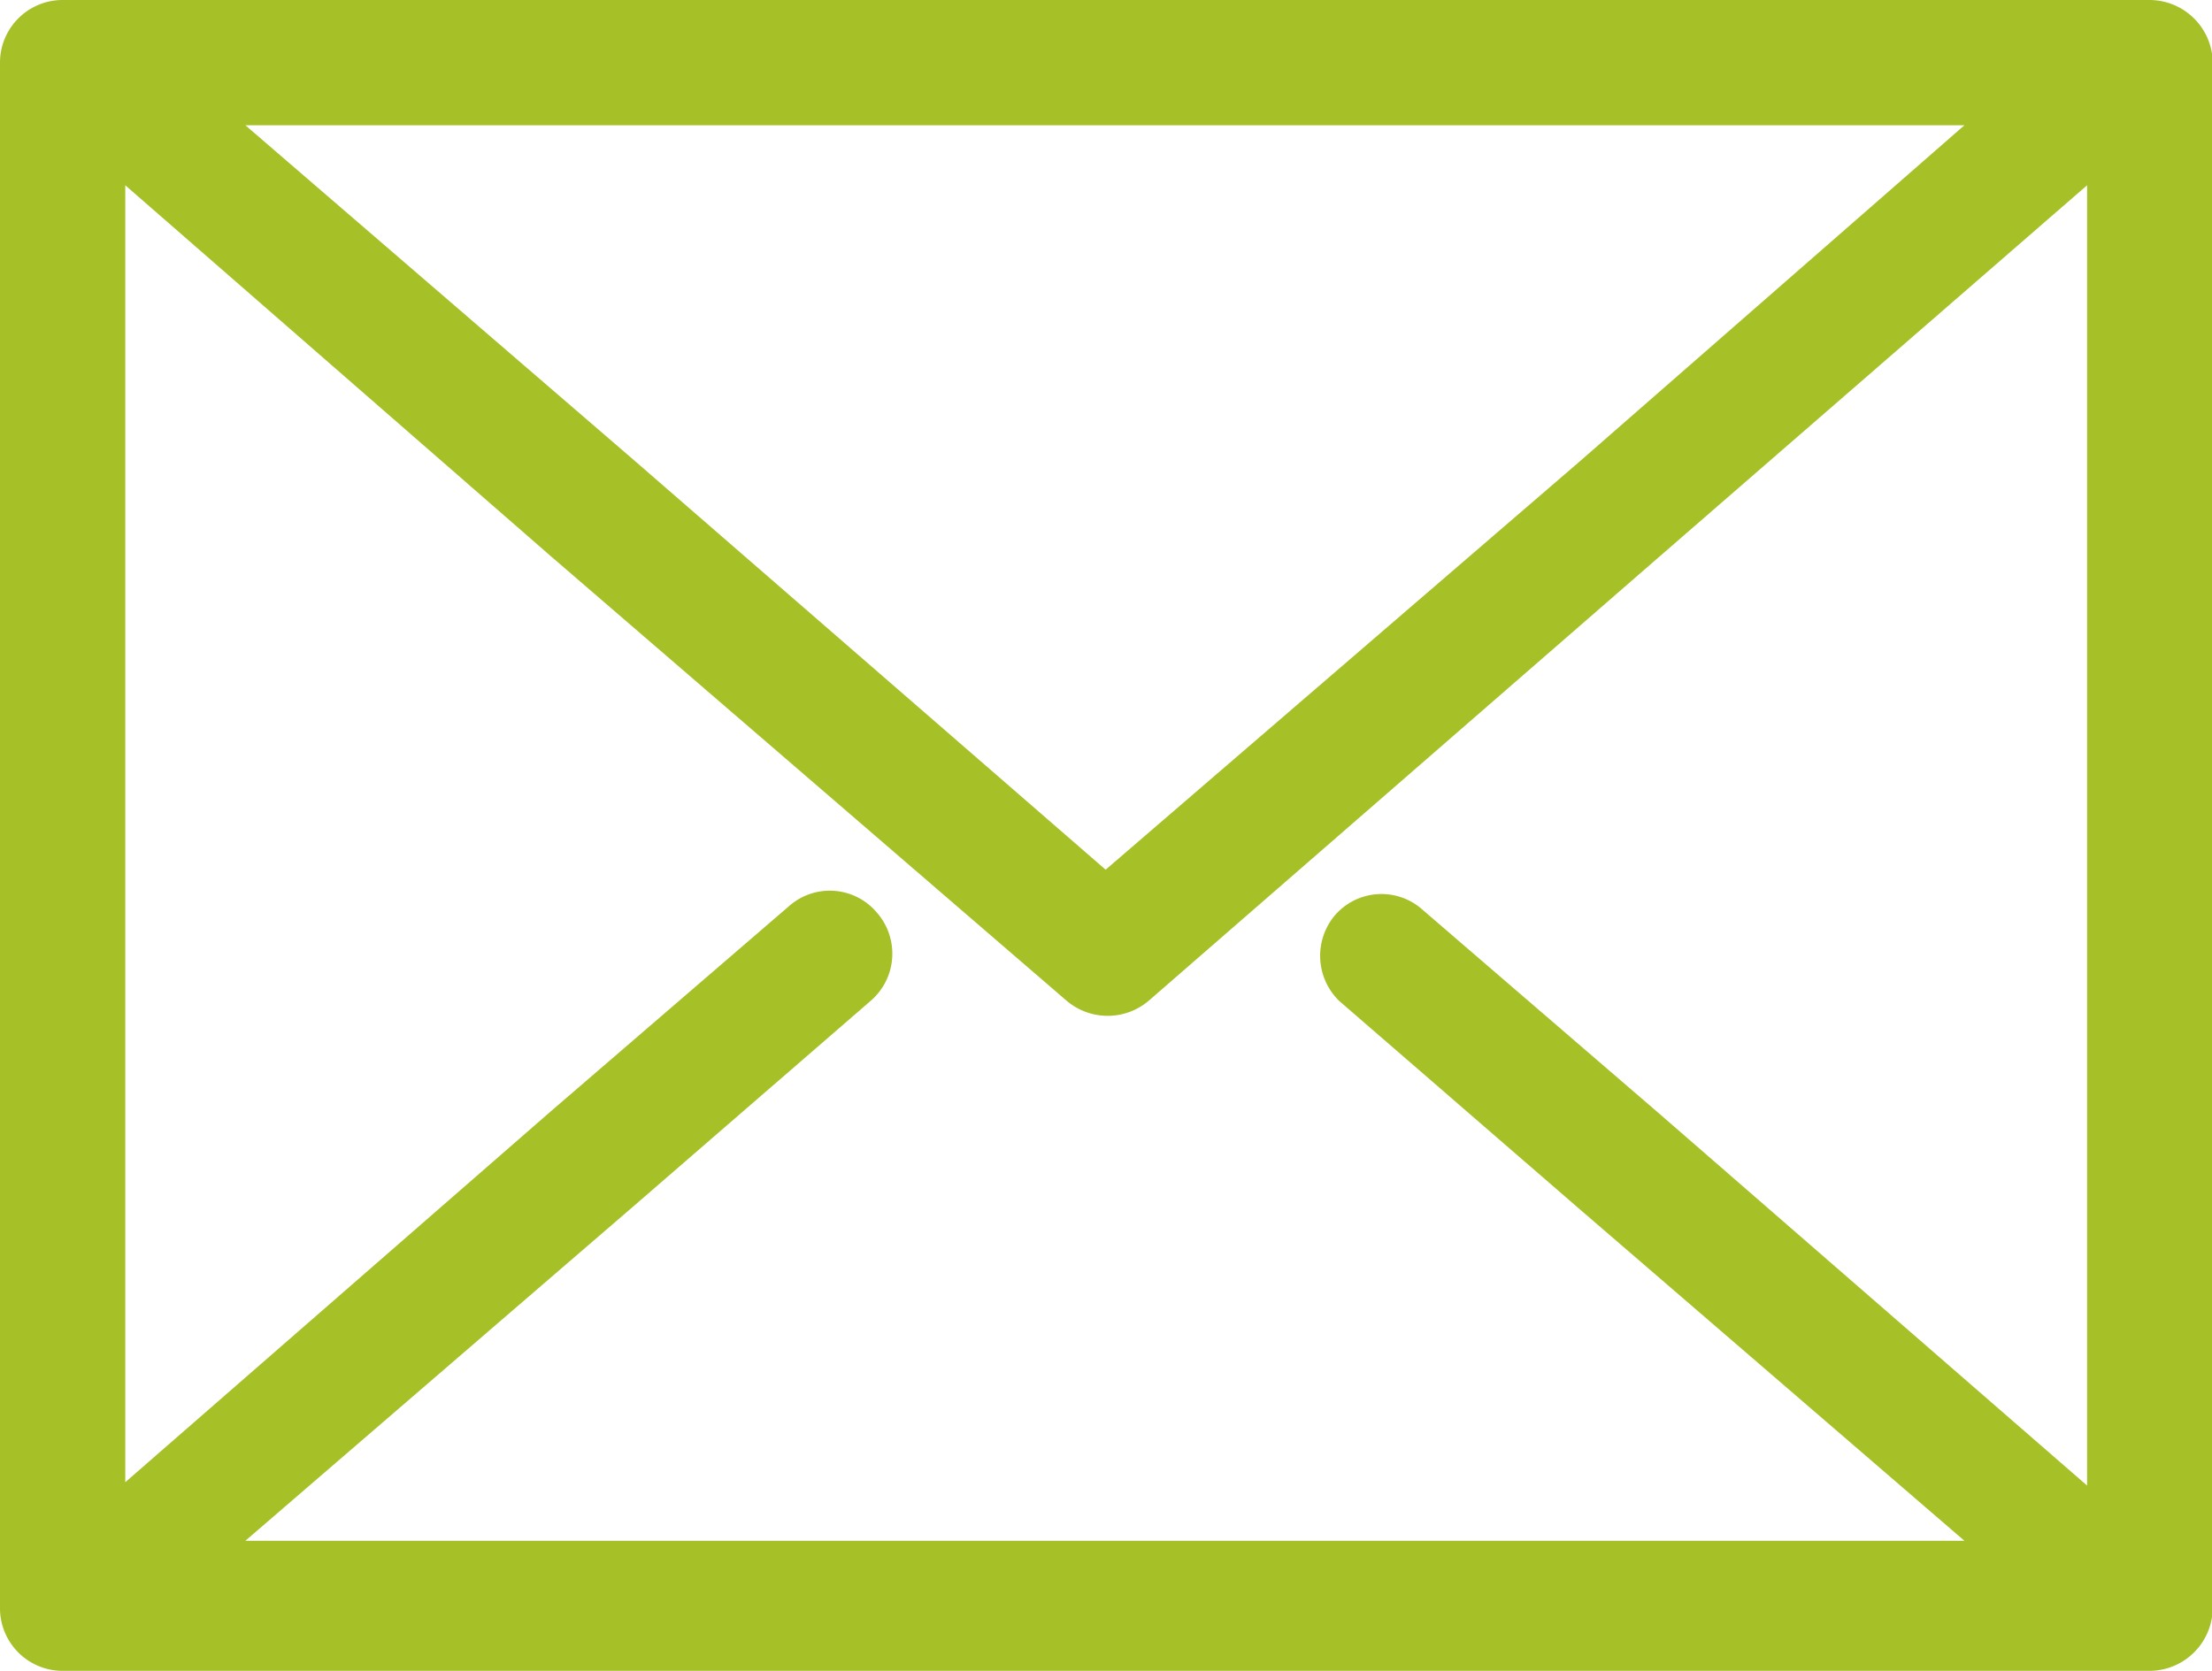 <svg xmlns="http://www.w3.org/2000/svg" width="59.68" height="45.09" viewBox="0 0 59.68 45.09"><defs><style>.cls-1{fill:#a6c027;}</style></defs><title>icon-contact</title><g id="Layer_2" data-name="Layer 2"><g id="content"><path class="cls-1" d="M58,0a1.71,1.71,0,0,1,1.7,1.7V43.39a1.71,1.71,0,0,1-1.7,1.7H1.68A1.69,1.69,0,0,1,0,43.39V1.7A1.69,1.69,0,0,1,1.68,0H58ZM29.83,23.47l12.77-11L53,3.38H6.62l10.44,9Zm15-8.5L31,27a1.71,1.71,0,0,1-2.23,0L14.85,15,3.38,5v35l11.47-10,6.43-5.54a1.66,1.66,0,0,1,2.38.17,1.68,1.68,0,0,1-.17,2.38l-6.43,5.57-10.44,9H53l-10.44-9-6.43-5.57A1.7,1.7,0,0,1,36,24.72a1.66,1.66,0,0,1,2.38-.17l6.43,5.54,11.5,10V5Z"/></g></g></svg>